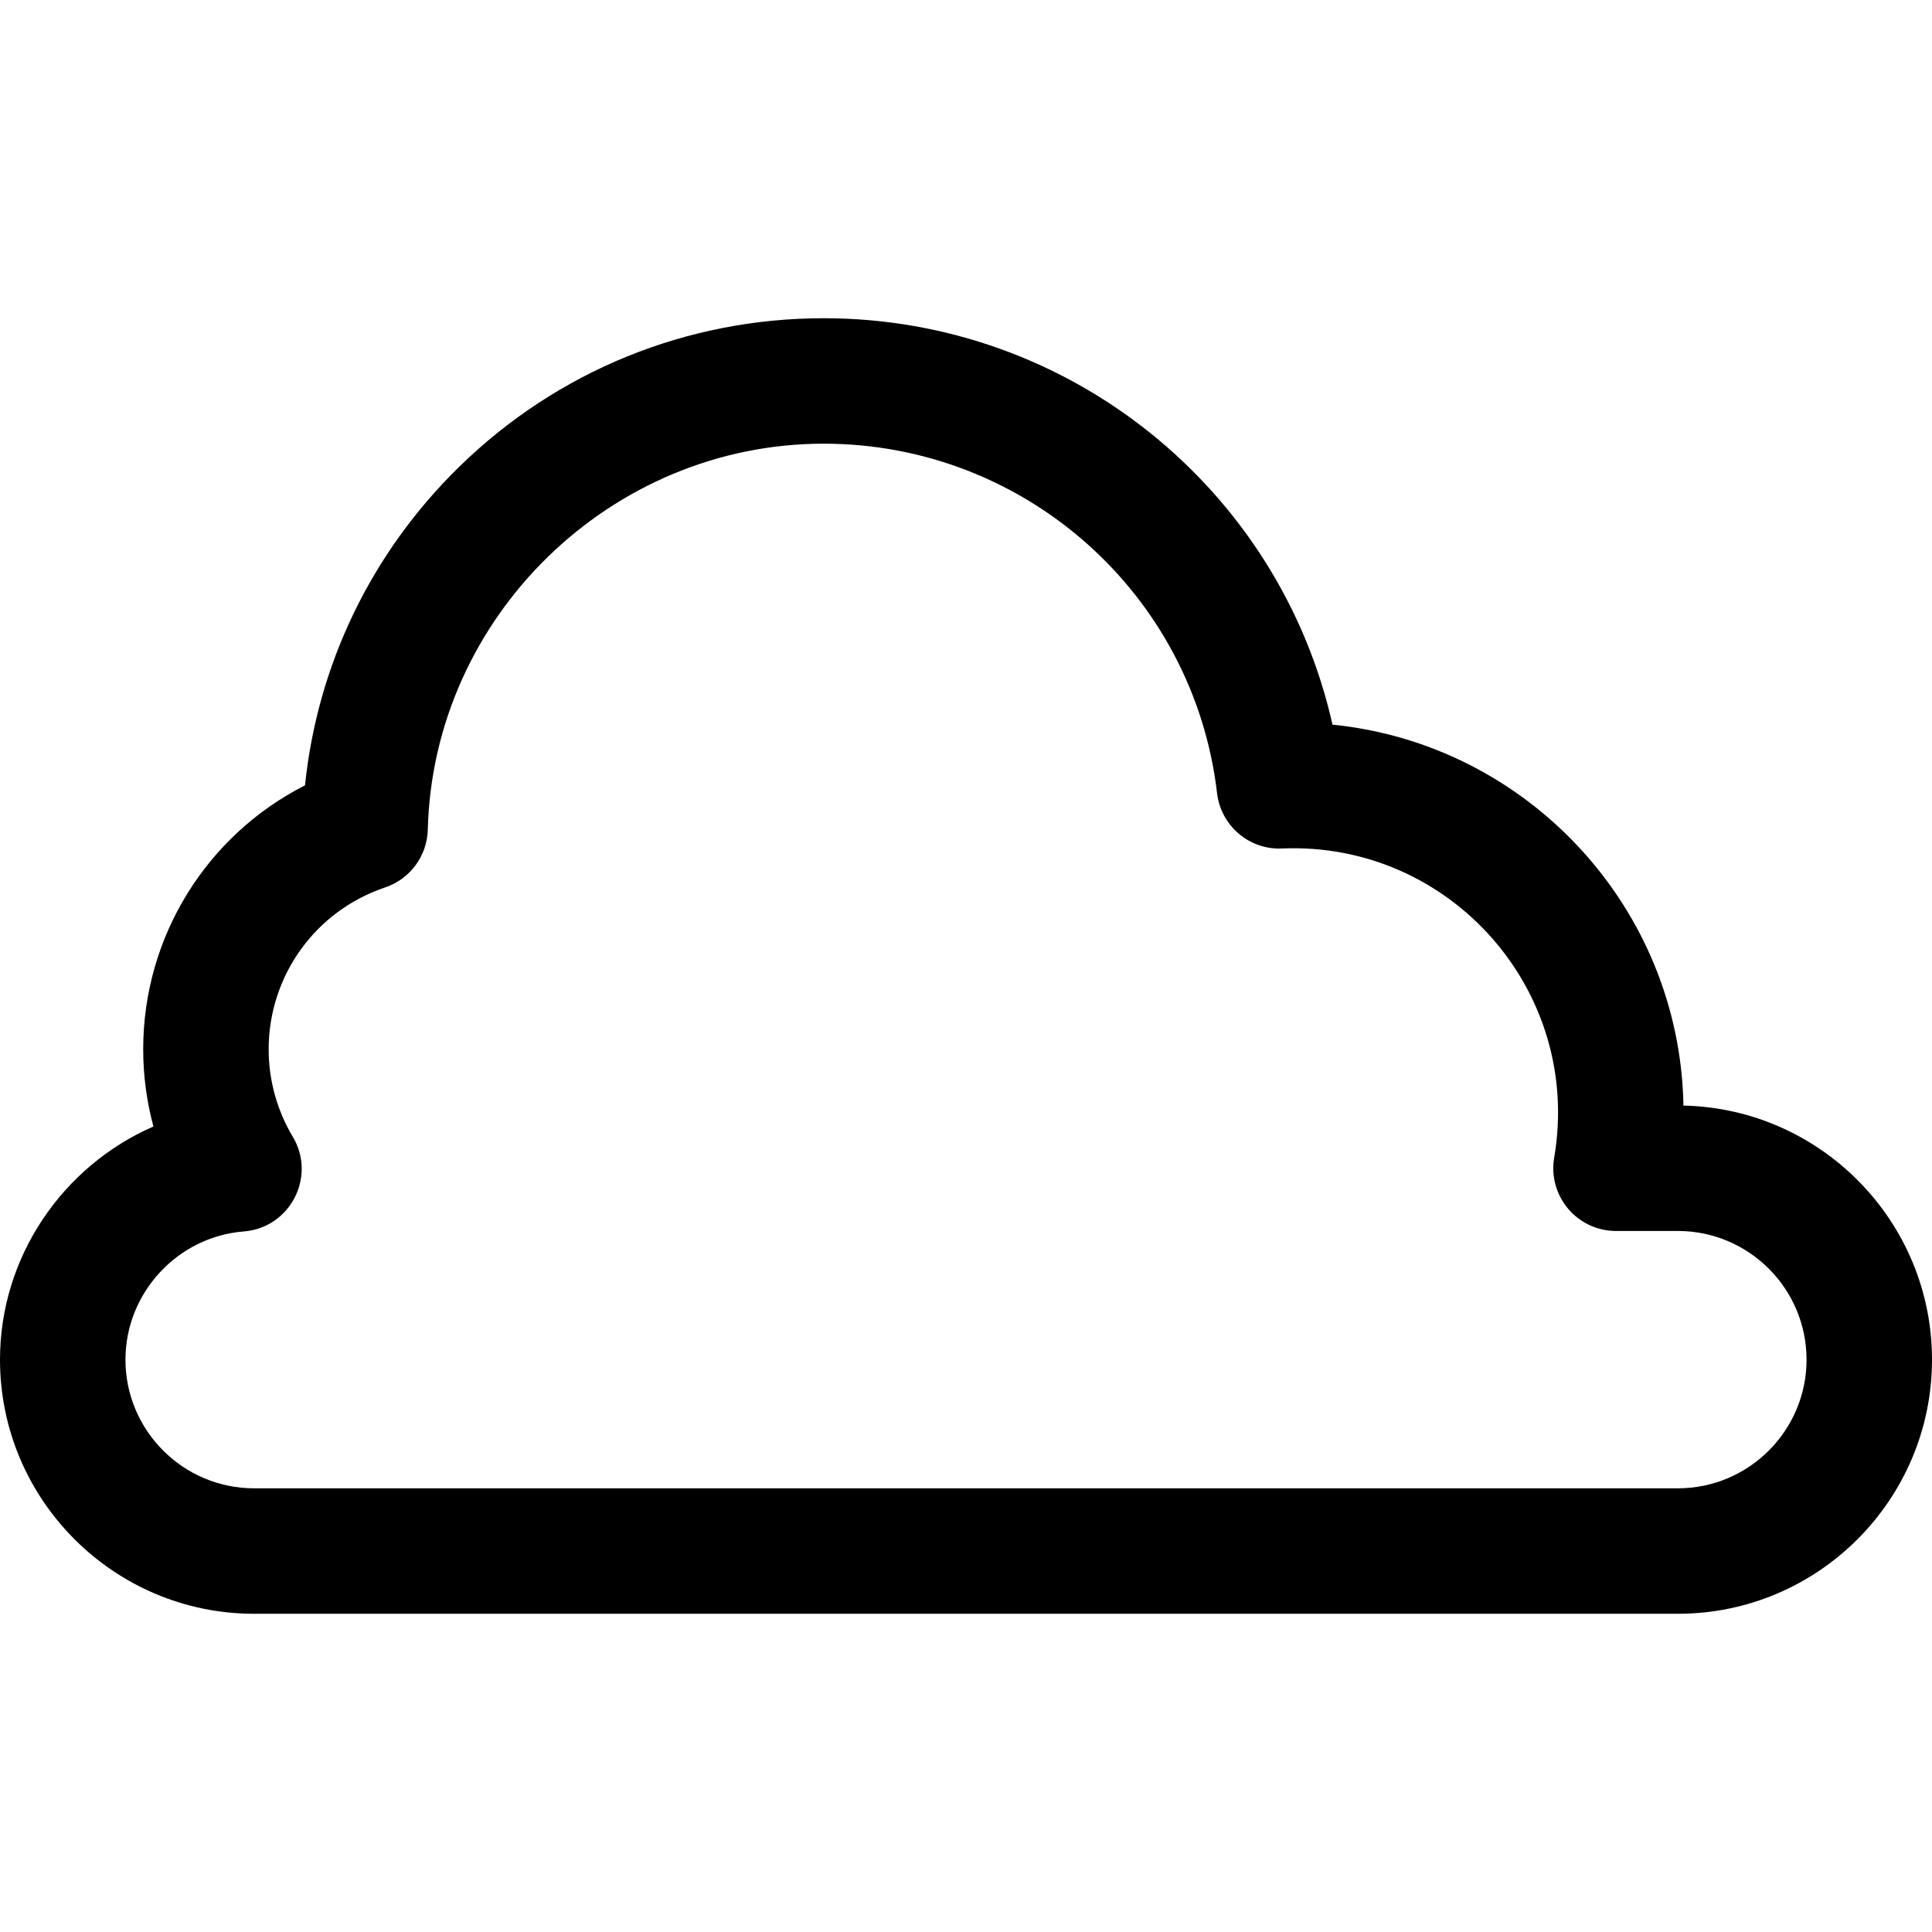<?xml version="1.0" encoding="iso-8859-1"?>
<!-- Uploaded to: SVG Repo, www.svgrepo.com, Generator: SVG Repo Mixer Tools -->
<svg fill="#000000" height="800px" width="800px" version="1.1" id="Layer_1" xmlns="http://www.w3.org/2000/svg" xmlns:xlink="http://www.w3.org/1999/xlink" 
	 viewBox="0 0 511.999 511.999" xml:space="preserve">
<g>
	<g>
		<path d="M446.131,292.99c-0.967-52.641-41.474-95.795-93.006-100.946c-13.991-62.322-69.606-107.711-134.827-107.711
			c-36.302,0-70.594,13.965-96.56,39.326c-23.3,22.755-37.596,52.421-40.908,84.464c-26.048,13.225-42.881,40.071-42.881,69.942
			c0,6.947,0.92,13.827,2.712,20.467C16.709,308.972,0,332.984,0,360.32c0,37.135,30.213,67.347,67.348,67.347h377.306
			c37.135,0,67.347-30.212,67.345-67.345C511.999,323.679,482.585,293.779,446.131,292.99z M444.653,394.418H67.348
			c-18.802,0-34.099-15.296-34.099-34.098c0-17.668,13.781-32.592,31.374-33.975c12.274-0.965,19.293-14.528,12.96-25.109
			c-4.178-6.982-6.386-14.994-6.386-23.17c0-19.459,12.393-36.688,30.84-42.874c6.63-2.223,11.159-8.355,11.334-15.344
			c1.417-56.39,48.487-102.267,104.927-102.267c53.238,0,98.048,39.809,104.233,92.6c1.012,8.642,8.522,15.091,17.209,14.675
			c44.536-1.866,79.679,37.71,72.135,81.945c-1.73,10.14,6.088,19.42,16.387,19.42h16.39c18.802,0,34.098,15.298,34.098,34.099
			C478.752,379.122,463.455,394.418,444.653,394.418z"/>
	</g>
</g>
</svg>